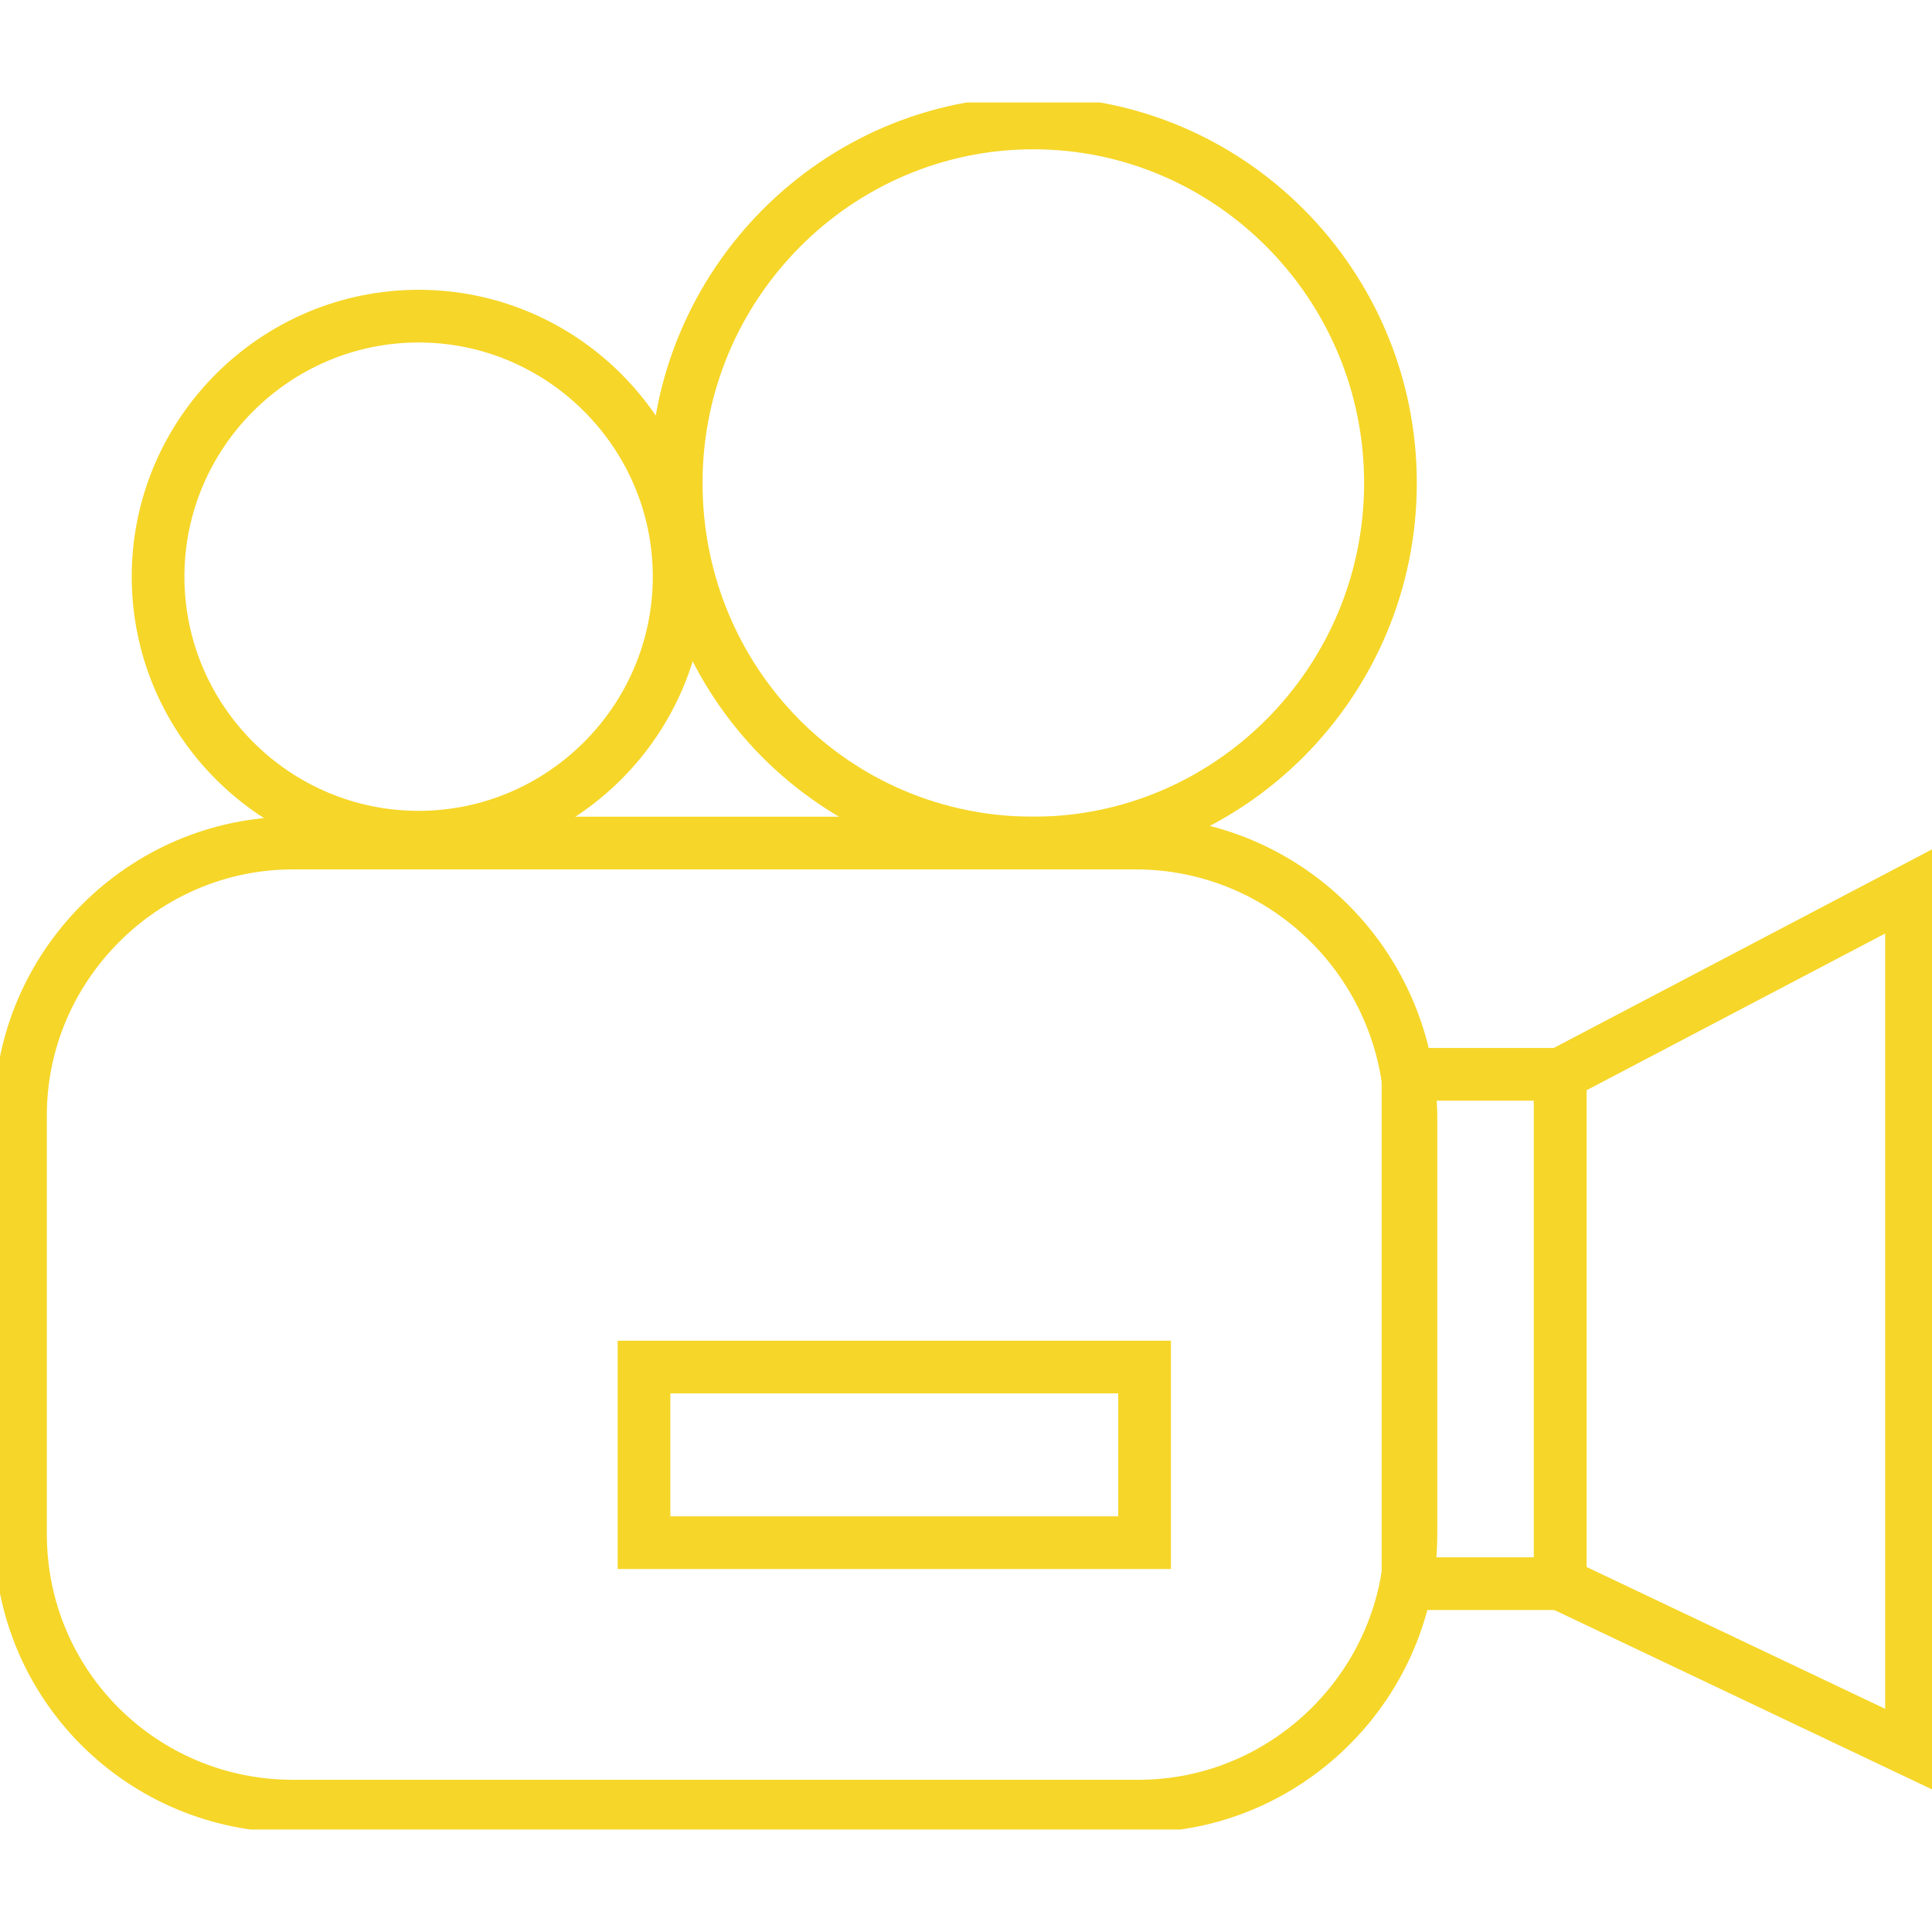 <?xml version="1.0" encoding="utf-8"?>
<!-- Generator: Adobe Illustrator 22.1.0, SVG Export Plug-In . SVG Version: 6.00 Build 0)  -->
<svg version="1.1" id="Layer_1" xmlns="http://www.w3.org/2000/svg" xmlns:xlink="http://www.w3.org/1999/xlink" x="0px" y="0px"
	 viewBox="0 0 66 66" style="enable-background:new 0 0 66 66;" xml:space="preserve">
<style type="text/css">
	.st0{clip-path:url(#SVGID_2_);}
	.st1{fill:none;stroke:#F6D628;stroke-width:1.8;stroke-linecap:round;stroke-miterlimit:10;}
</style>
<g>
	<defs>
		<rect id="SVGID_1_" y="3.5" width="66" height="59"/>
	</defs>
	<clipPath id="SVGID_2_">
		<use xlink:href="#SVGID_1_"  style="overflow:visible;"/>
	</clipPath>
	<g class="st0">
		<path class="st1" d="M38.8,28.8H10c-5.1,0-9.3,4.2-9.3,9.3v14.3c0,5.2,4.2,9.3,9.3,9.3h28.9c5.1,0,9.3-4.2,9.3-9.3V38.1
			C48.1,32.9,43.9,28.8,38.8,28.8z"/>
		<path class="st1" d="M53.3,36.7h-5.2v17.4h5.2V36.7z"/>
		<path class="st1" d="M53.3,54.1l12,5.7V30.4l-12,6.3V54.1z"/>
		<path class="st1" d="M14.3,28.6c4.9,0,8.9-4,8.9-8.9s-4-8.9-8.9-8.9c-4.9,0-8.9,4-8.9,8.9S9.4,28.6,14.3,28.6z"/>
		<path class="st1" d="M35.3,28.8c6.7,0,12.2-5.5,12.2-12.3c0-6.8-5.5-12.3-12.2-12.3c-6.7,0-12.2,5.5-12.2,12.3
			C23.1,23.3,28.5,28.8,35.3,28.8z"/>
		<path class="st1" d="M39.1,46.7H22v6h17.1V46.7z"/>
	</g>
</g>
</svg>
